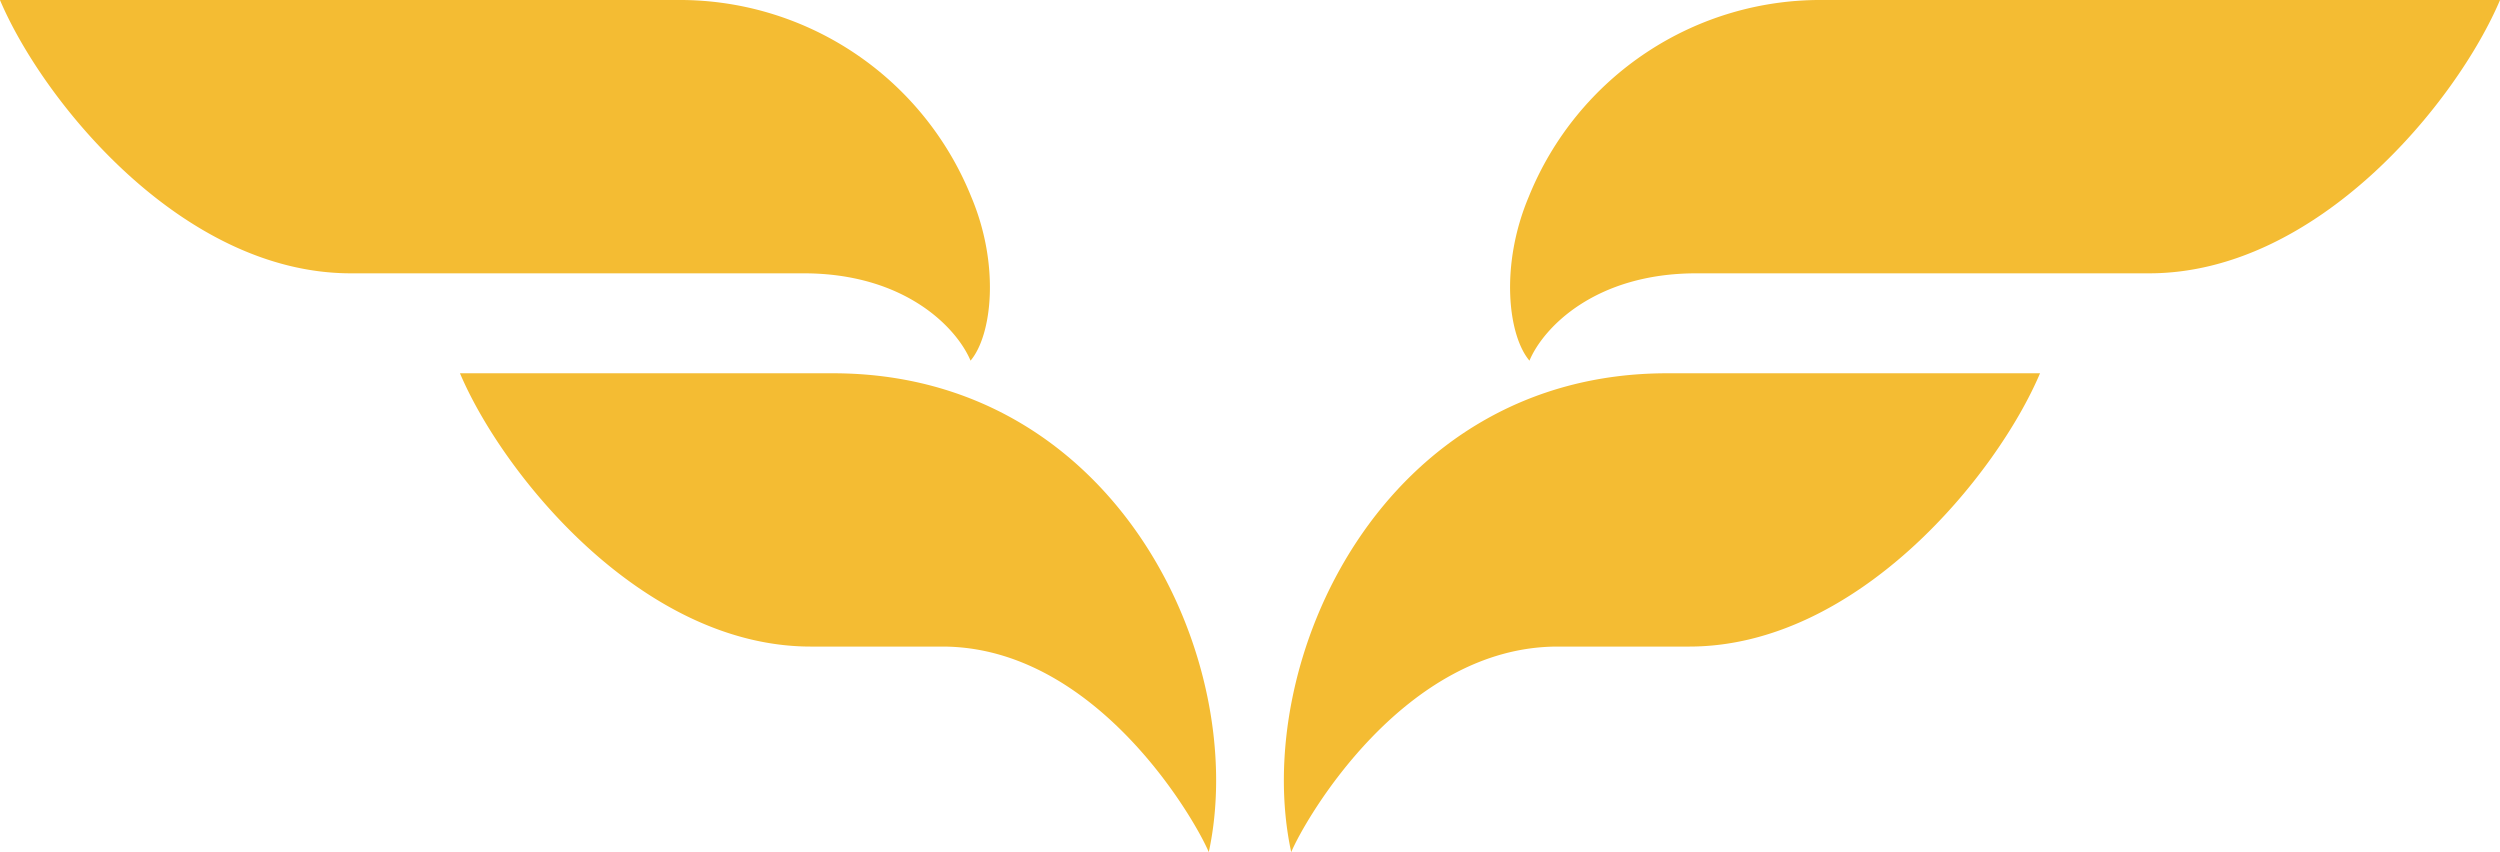 <svg xmlns="http://www.w3.org/2000/svg" width="81.789" height="27.878" viewBox="0 0 81.789 27.878"><g id="Groupe_12900" data-name="Groupe 12900" transform="translate(-108.07 -2241.805)"><g id="Groupe_12898" data-name="Groupe 12898" transform="translate(150.07 2241.805)"><path id="Trac&#xE9;_1" data-name="Trac&#xE9; 1" d="M1901.279,1698.306h12.2c-1.406,3.314-5.962,8.941-11.479,8.941h-4.3c-5.021,0-8.268,5.649-8.719,6.725C1887.638,1707.757,1891.949,1698.306,1901.279,1698.306Zm-4.52-5.79c-.953,2.247-.688,4.543.016,5.377.451-1.075,2.143-2.857,5.461-2.857h14.812c5.518,0,10.074-5.628,11.48-8.941H1906.46A10.288,10.288,0,0,0,1896.759,1692.515Z" transform="translate(-1888.738 -1686.094)" fill="#f4bc33"></path></g><g id="Groupe_12899" data-name="Groupe 12899" transform="translate(108.07 2241.805)"><path id="Trac&#xE9;_1-2" data-name="Trac&#xE9; 1" d="M1915.986,1698.306h-12.2c1.406,3.314,5.962,8.941,11.479,8.941h4.3c5.021,0,8.268,5.649,8.719,6.725C1929.628,1707.757,1925.317,1698.306,1915.986,1698.306Zm4.52-5.79c.953,2.247.688,4.543-.016,5.377-.451-1.075-2.143-2.857-5.461-2.857h-14.812c-5.518,0-10.074-5.628-11.48-8.941h22.067A10.288,10.288,0,0,1,1920.506,1692.515Z" transform="translate(-1888.738 -1686.094)" fill="#f4bc33"></path></g></g></svg>